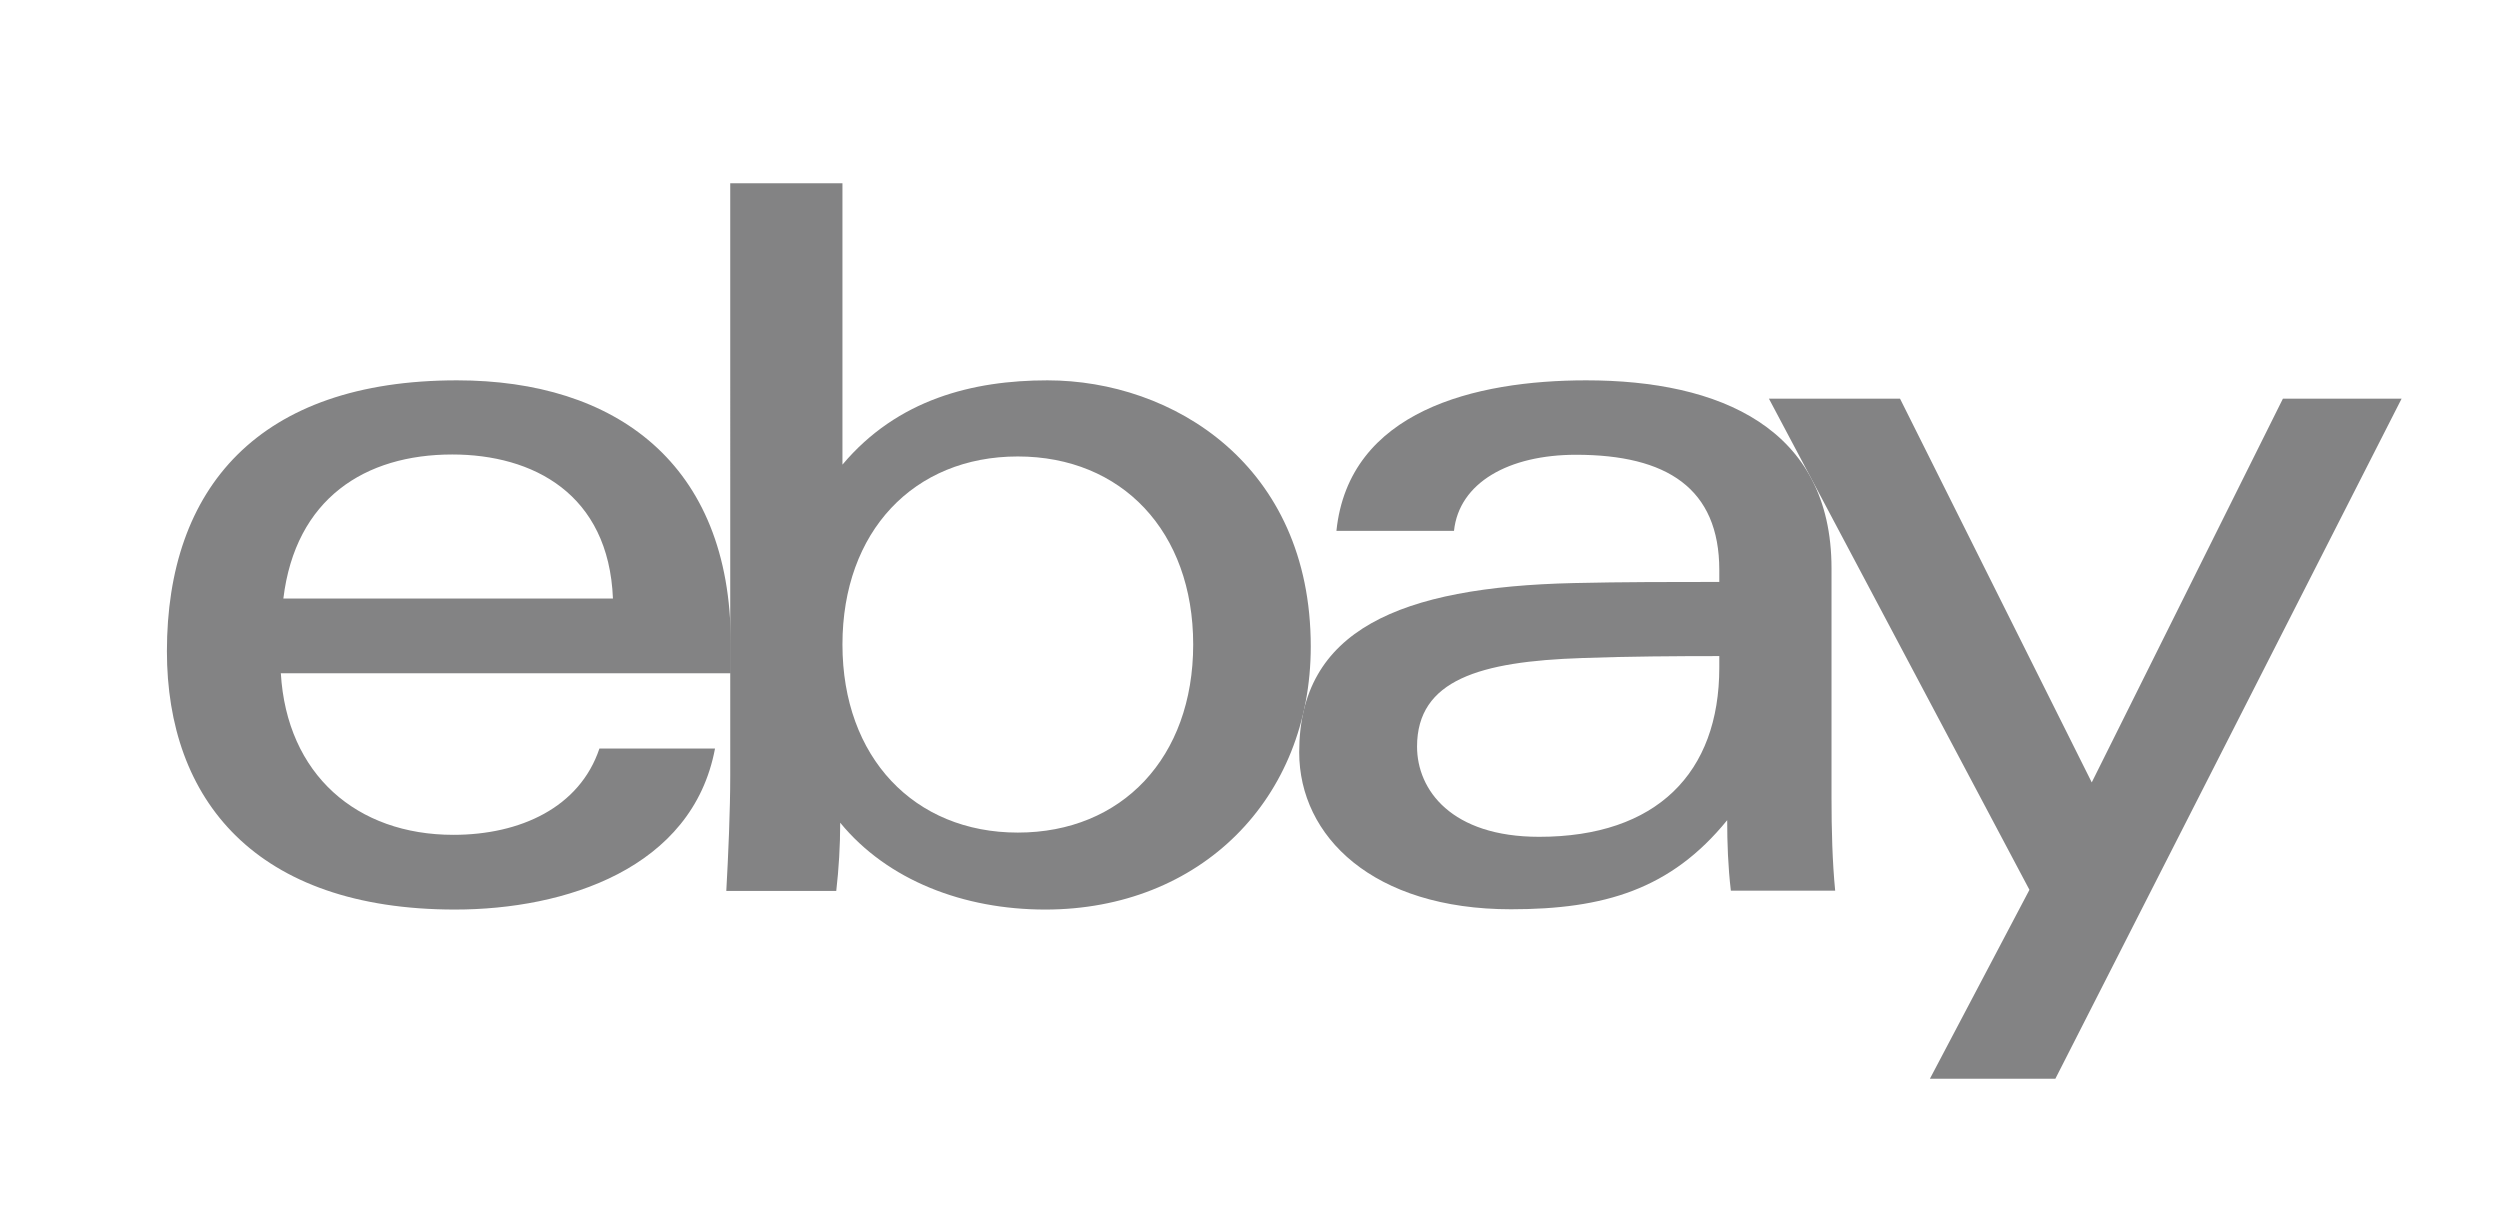 <?xml version="1.0" encoding="UTF-8"?>
<svg id="Layer_1" xmlns="http://www.w3.org/2000/svg" version="1.1" viewBox="0 0 88.67 42.86">
  <!-- Generator: Adobe Illustrator 29.5.0, SVG Export Plug-In . SVG Version: 2.1.0 Build 137)  -->
  <defs>
    <style>
      .st0 {
        fill: #838384;
      }
    </style>
  </defs>
  <g id="g4">
    <path id="path1" class="st0" d="M56.1,23.34c-3.6.12-5.84.77-5.84,3.14,0,1.54,1.22,3.2,4.33,3.2,4.17,0,6.39-2.27,6.39-6v-.41c-1.46,0-3.26.01-4.89.07h0ZM64.96,28.27c0,1.16.03,2.3.13,3.32h-3.7c-.1-.85-.13-1.69-.13-2.5-2,2.46-4.37,3.16-7.67,3.16-4.89,0-7.51-2.58-7.51-5.57,0-4.33,3.56-5.86,9.74-6,1.69-.04,3.59-.04,5.16-.04v-.42c0-2.9-1.86-4.09-5.08-4.09-2.39,0-4.15.99-4.33,2.7h-4.17c.44-4.26,4.92-5.34,8.86-5.34,4.72,0,8.7,1.68,8.7,6.67v8.12Z"/>
    <path id="path2" class="st0" d="M21.74,21.23c-.15-3.72-2.84-5.11-5.7-5.11-3.09,0-5.56,1.56-5.99,5.11h11.69ZM9.96,23.87c.21,3.61,2.7,5.74,6.12,5.74,2.37,0,4.48-.97,5.18-3.06h4.1c-.8,4.26-5.32,5.71-9.22,5.71-7.08,0-10.22-3.9-10.22-9.16,0-5.79,3.25-9.61,10.29-9.61,5.6,0,9.71,2.93,9.71,9.33v1.06h-15.95Z"/>
    <path id="path3" class="st0" d="M36.1,29.53c3.69,0,6.22-2.66,6.22-6.67s-2.53-6.67-6.22-6.67-6.22,2.66-6.22,6.67,2.55,6.67,6.22,6.67h0ZM25.91,6.5h3.97v9.98c1.95-2.32,4.63-2.99,7.27-2.99,4.43,0,9.34,2.99,9.34,9.44,0,5.4-3.91,9.33-9.42,9.33-2.88,0-5.59-1.03-7.27-3.08,0,.82-.05,1.64-.14,2.42h-3.9c.07-1.26.14-2.83.14-4.1V6.5Z"/>
    <path id="path4" class="st0" d="M85.18,14.14l-12.28,24.12h-4.45l3.53-6.7-9.24-17.42h4.65l6.8,13.61,6.78-13.61h4.21Z"/>
  </g>
</svg>